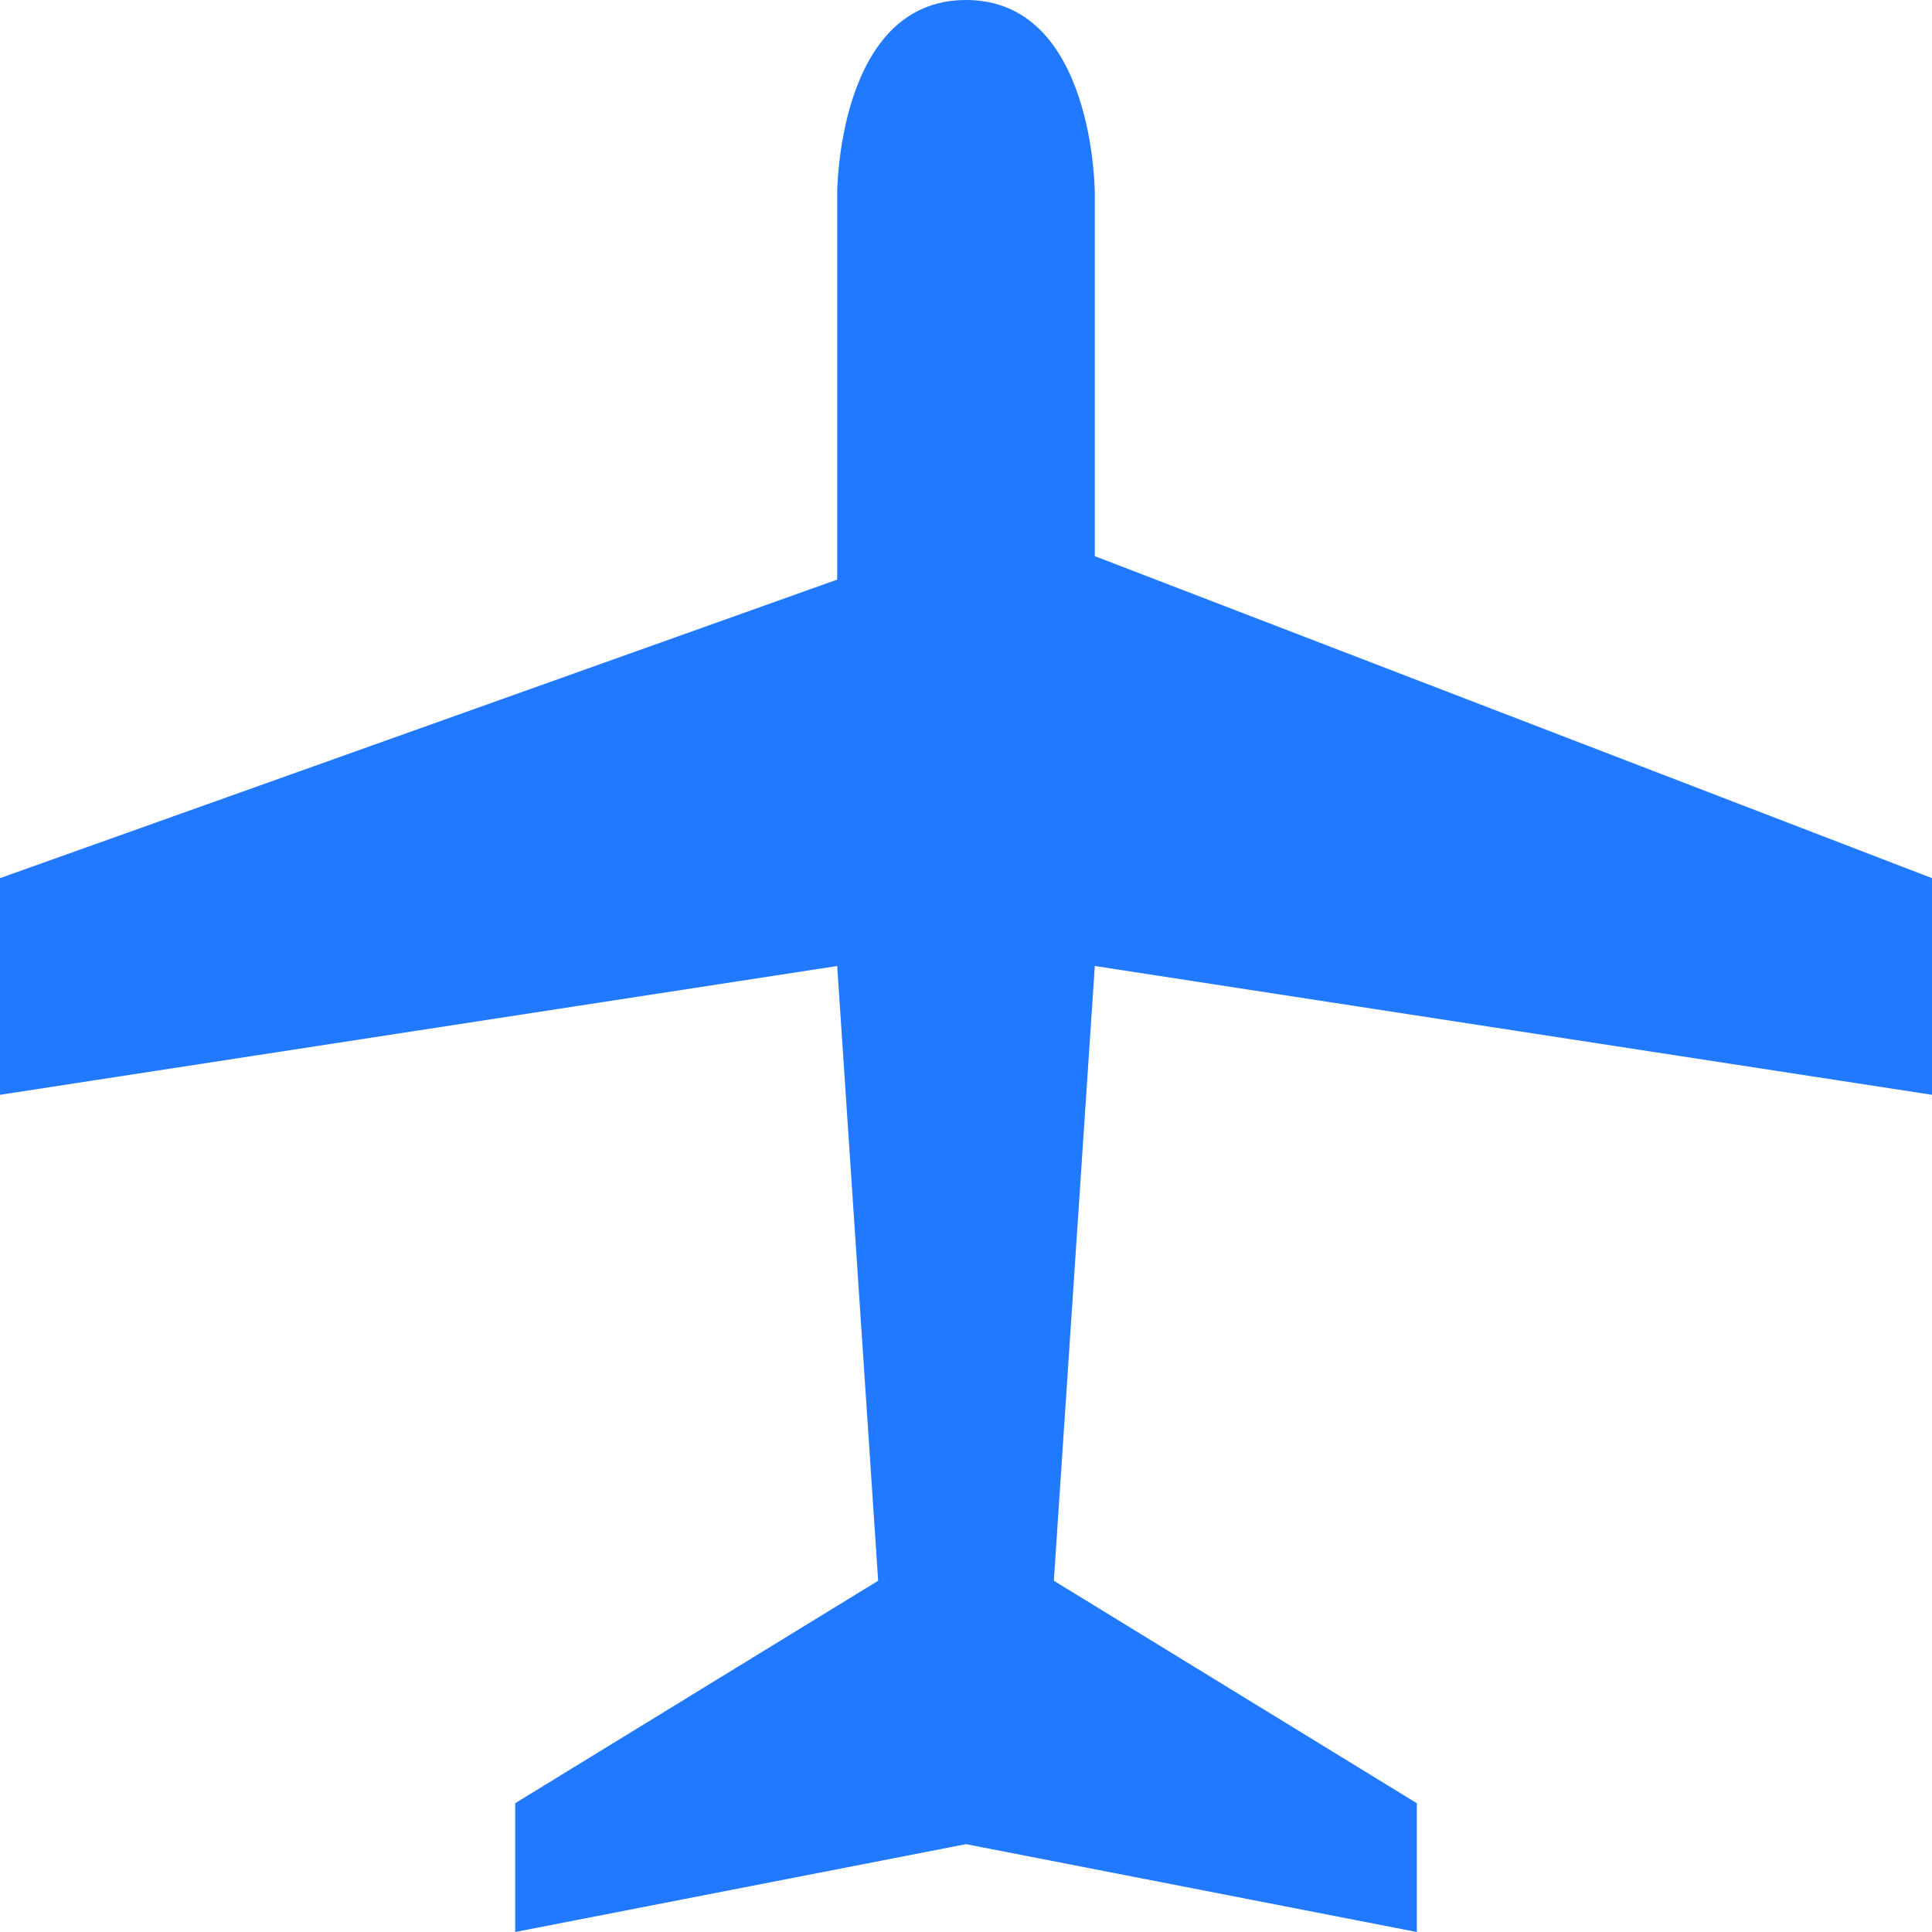 <?xml version="1.0" encoding="UTF-8"?>
<svg xmlns="http://www.w3.org/2000/svg" width="132" height="132" viewBox="0 0 132 132" fill="none">
  <g clip-path="url(#clip0_1121_2077)">
    <path d="M132 59.998V74.8L74.8 66L72.002 108.002L96.8 123.2V132L66 125.998L35.2 132V123.2L59.998 108.002L57.2 66L0 74.8V59.998L57.2 39.6V13.2C57.2 13.2 57.2 0 66 0C74.8 0 74.8 13.2 74.8 13.2V37.998L132 59.998Z" fill="#2079FF"></path>
  </g>
  <defs>
    <clipPath id="clip0_1121_2077">
      <rect width="132" height="132" fill="white"></rect>
    </clipPath>
  </defs>
</svg>
